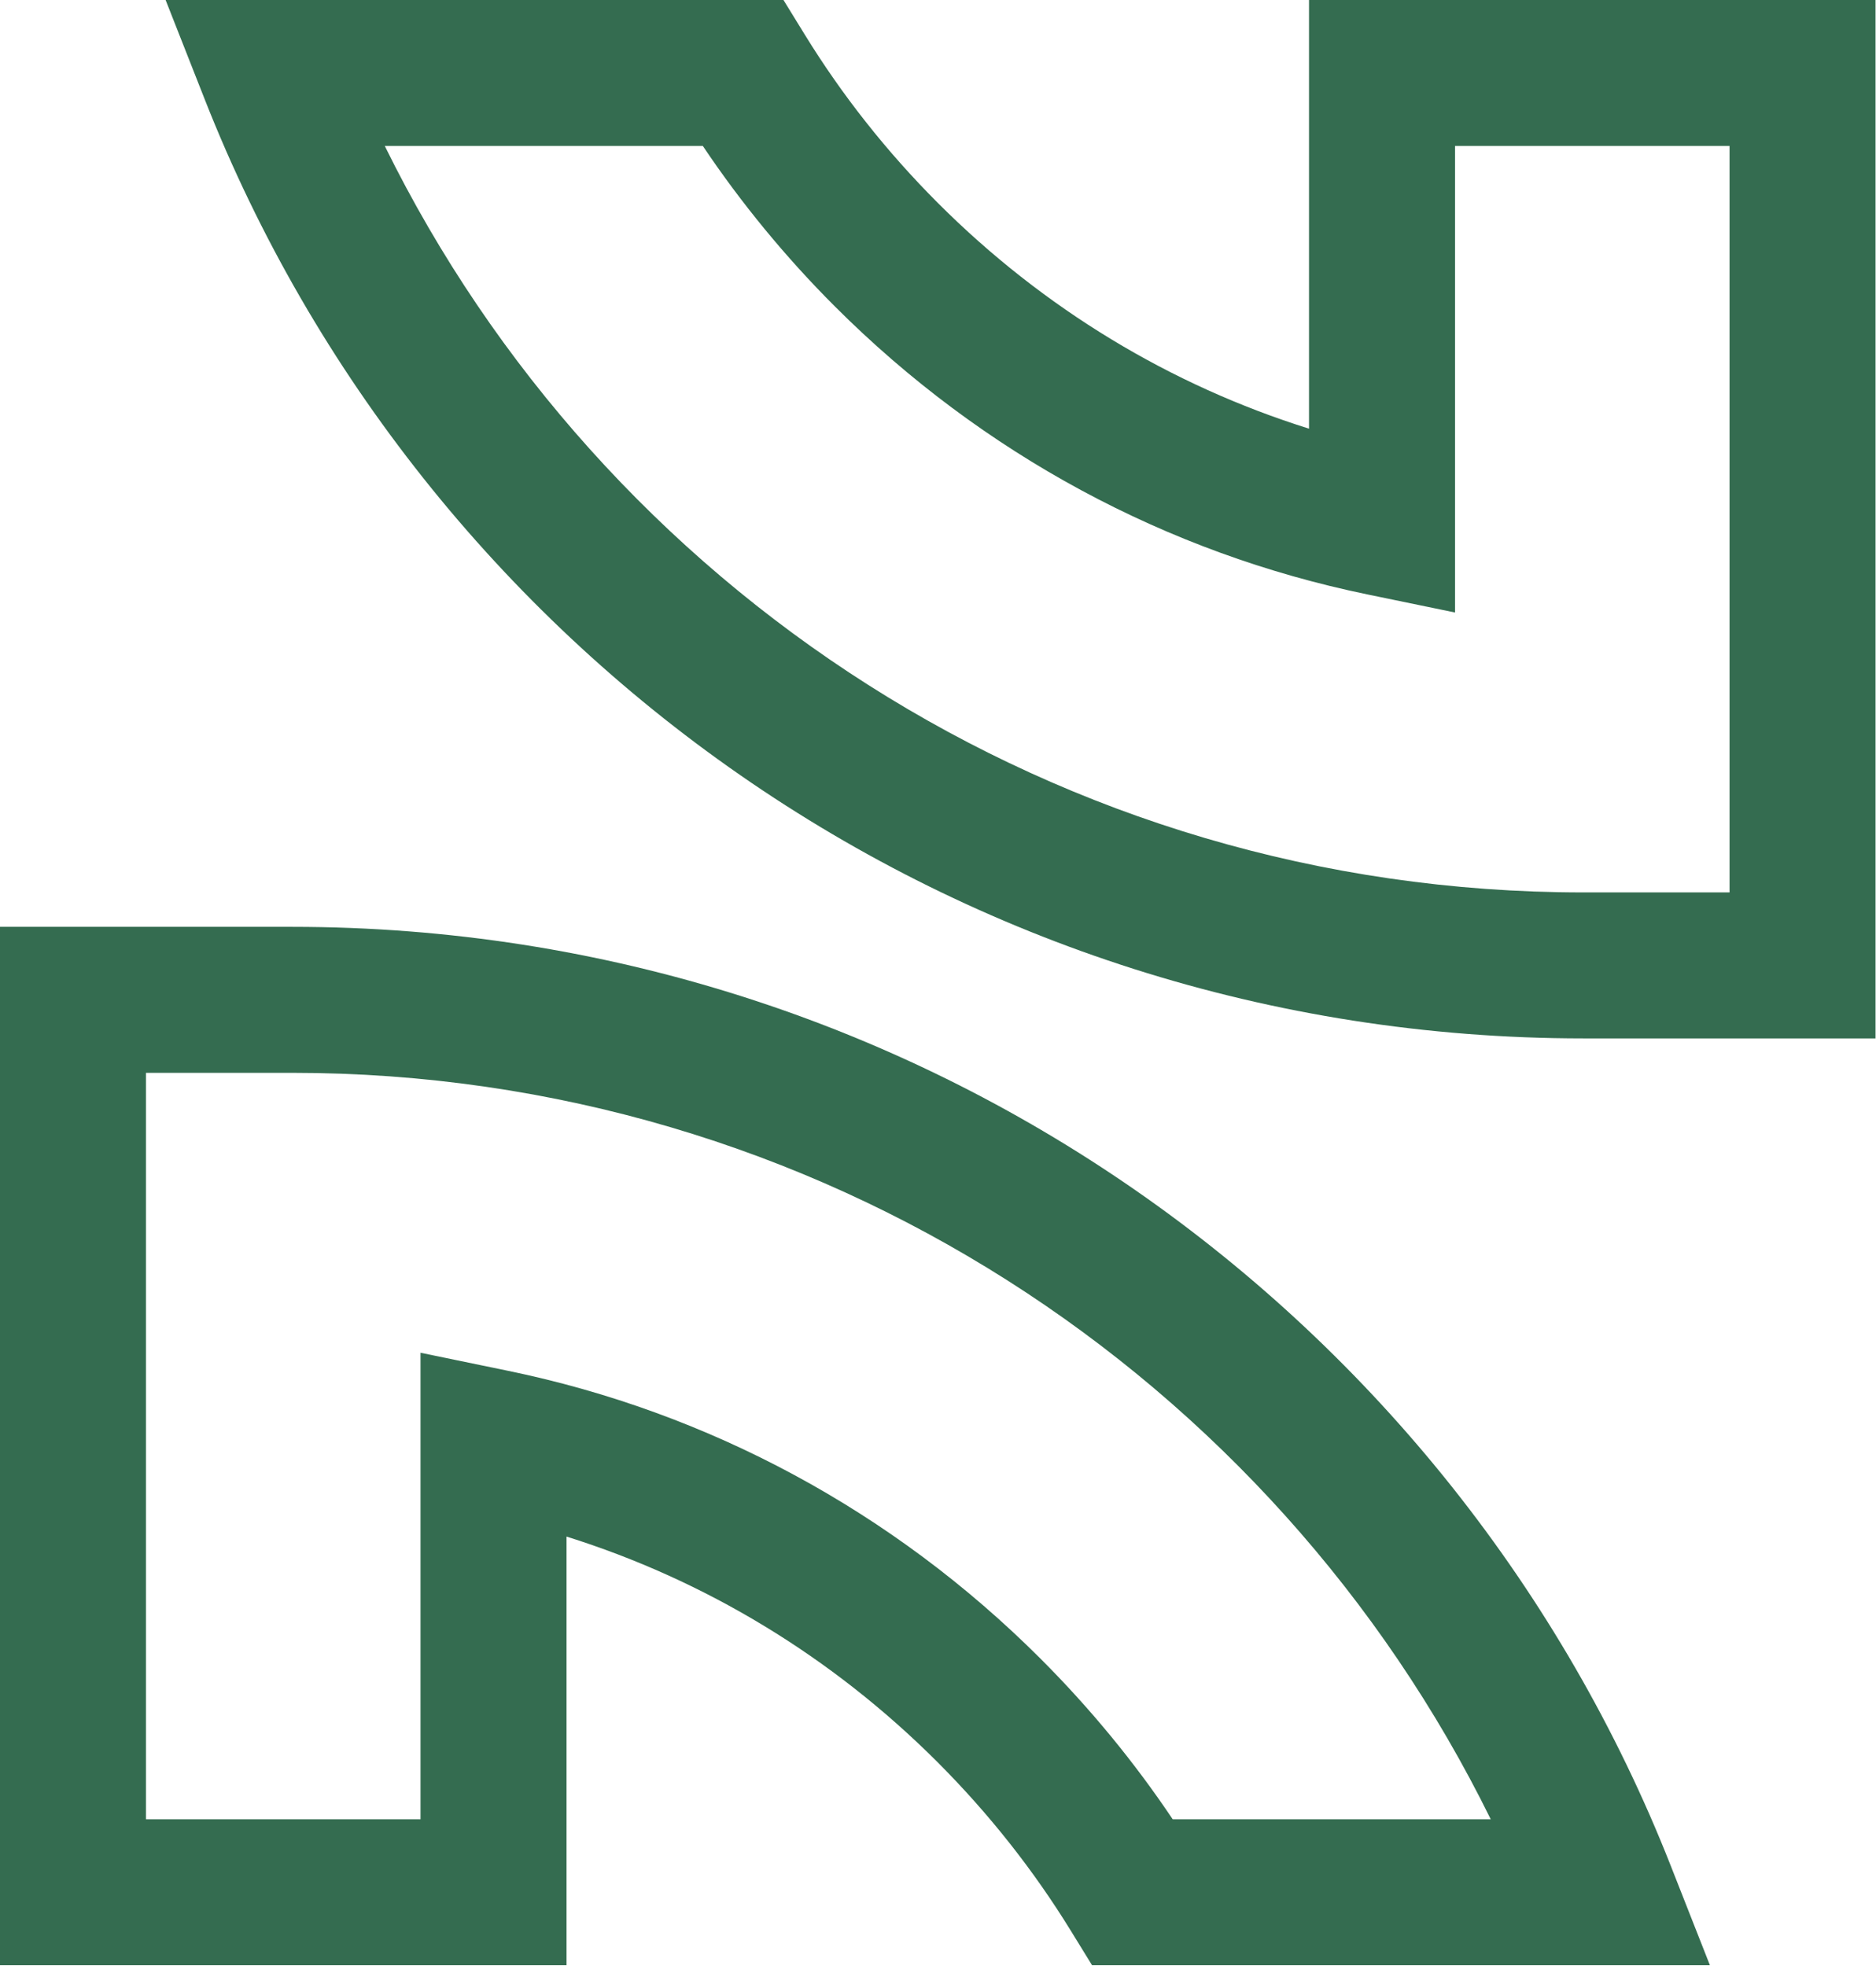 <svg width="1682" height="1763" viewBox="0 0 1682 1763" fill="none" xmlns="http://www.w3.org/2000/svg">
<path fill-rule="evenodd" clip-rule="evenodd" d="M148.488 0H702.45L721.617 31.145C754.88 85.192 794.835 135.908 840.981 182.085C840.986 182.09 840.991 182.094 840.995 182.099C935.759 276.859 1049.54 345.438 1173.65 384.352V0H1681.58V931.045H1419.58C857.741 931.045 377.643 582.097 183.69 89.42L148.488 0ZM345.003 130.893C540.061 527.397 948.01 800.152 1419.58 800.152H1550.69V130.893H1304.55V549.175L1225.87 532.936C1046.05 495.82 880.888 407.103 748.426 274.64L748.412 274.626C704.002 230.189 664.459 182.018 630.163 130.893H345.003Z" fill="#346C50"/>
<path fill-rule="evenodd" clip-rule="evenodd" d="M1533.09 1762.06L979.13 1762.06L959.963 1730.92C926.7 1676.87 886.745 1626.16 840.599 1579.98C840.594 1579.97 840.589 1579.97 840.585 1579.96C745.821 1485.2 632.039 1416.63 507.926 1377.71L507.926 1762.06L6.364e-05 1762.06L-1.77546e-05 831.018L261.999 831.018C823.839 831.018 1303.94 1179.97 1497.89 1672.64L1533.09 1762.06ZM1336.58 1631.17C1141.52 1234.67 733.57 961.911 261.999 961.911L130.893 961.911L130.893 1631.17L377.033 1631.17L377.033 1212.89L455.709 1229.13C635.527 1266.24 800.692 1354.96 933.154 1487.42L933.168 1487.44C977.578 1531.87 1017.12 1580.05 1051.42 1631.17L1336.58 1631.17Z" fill="#346C50"/>
</svg>
